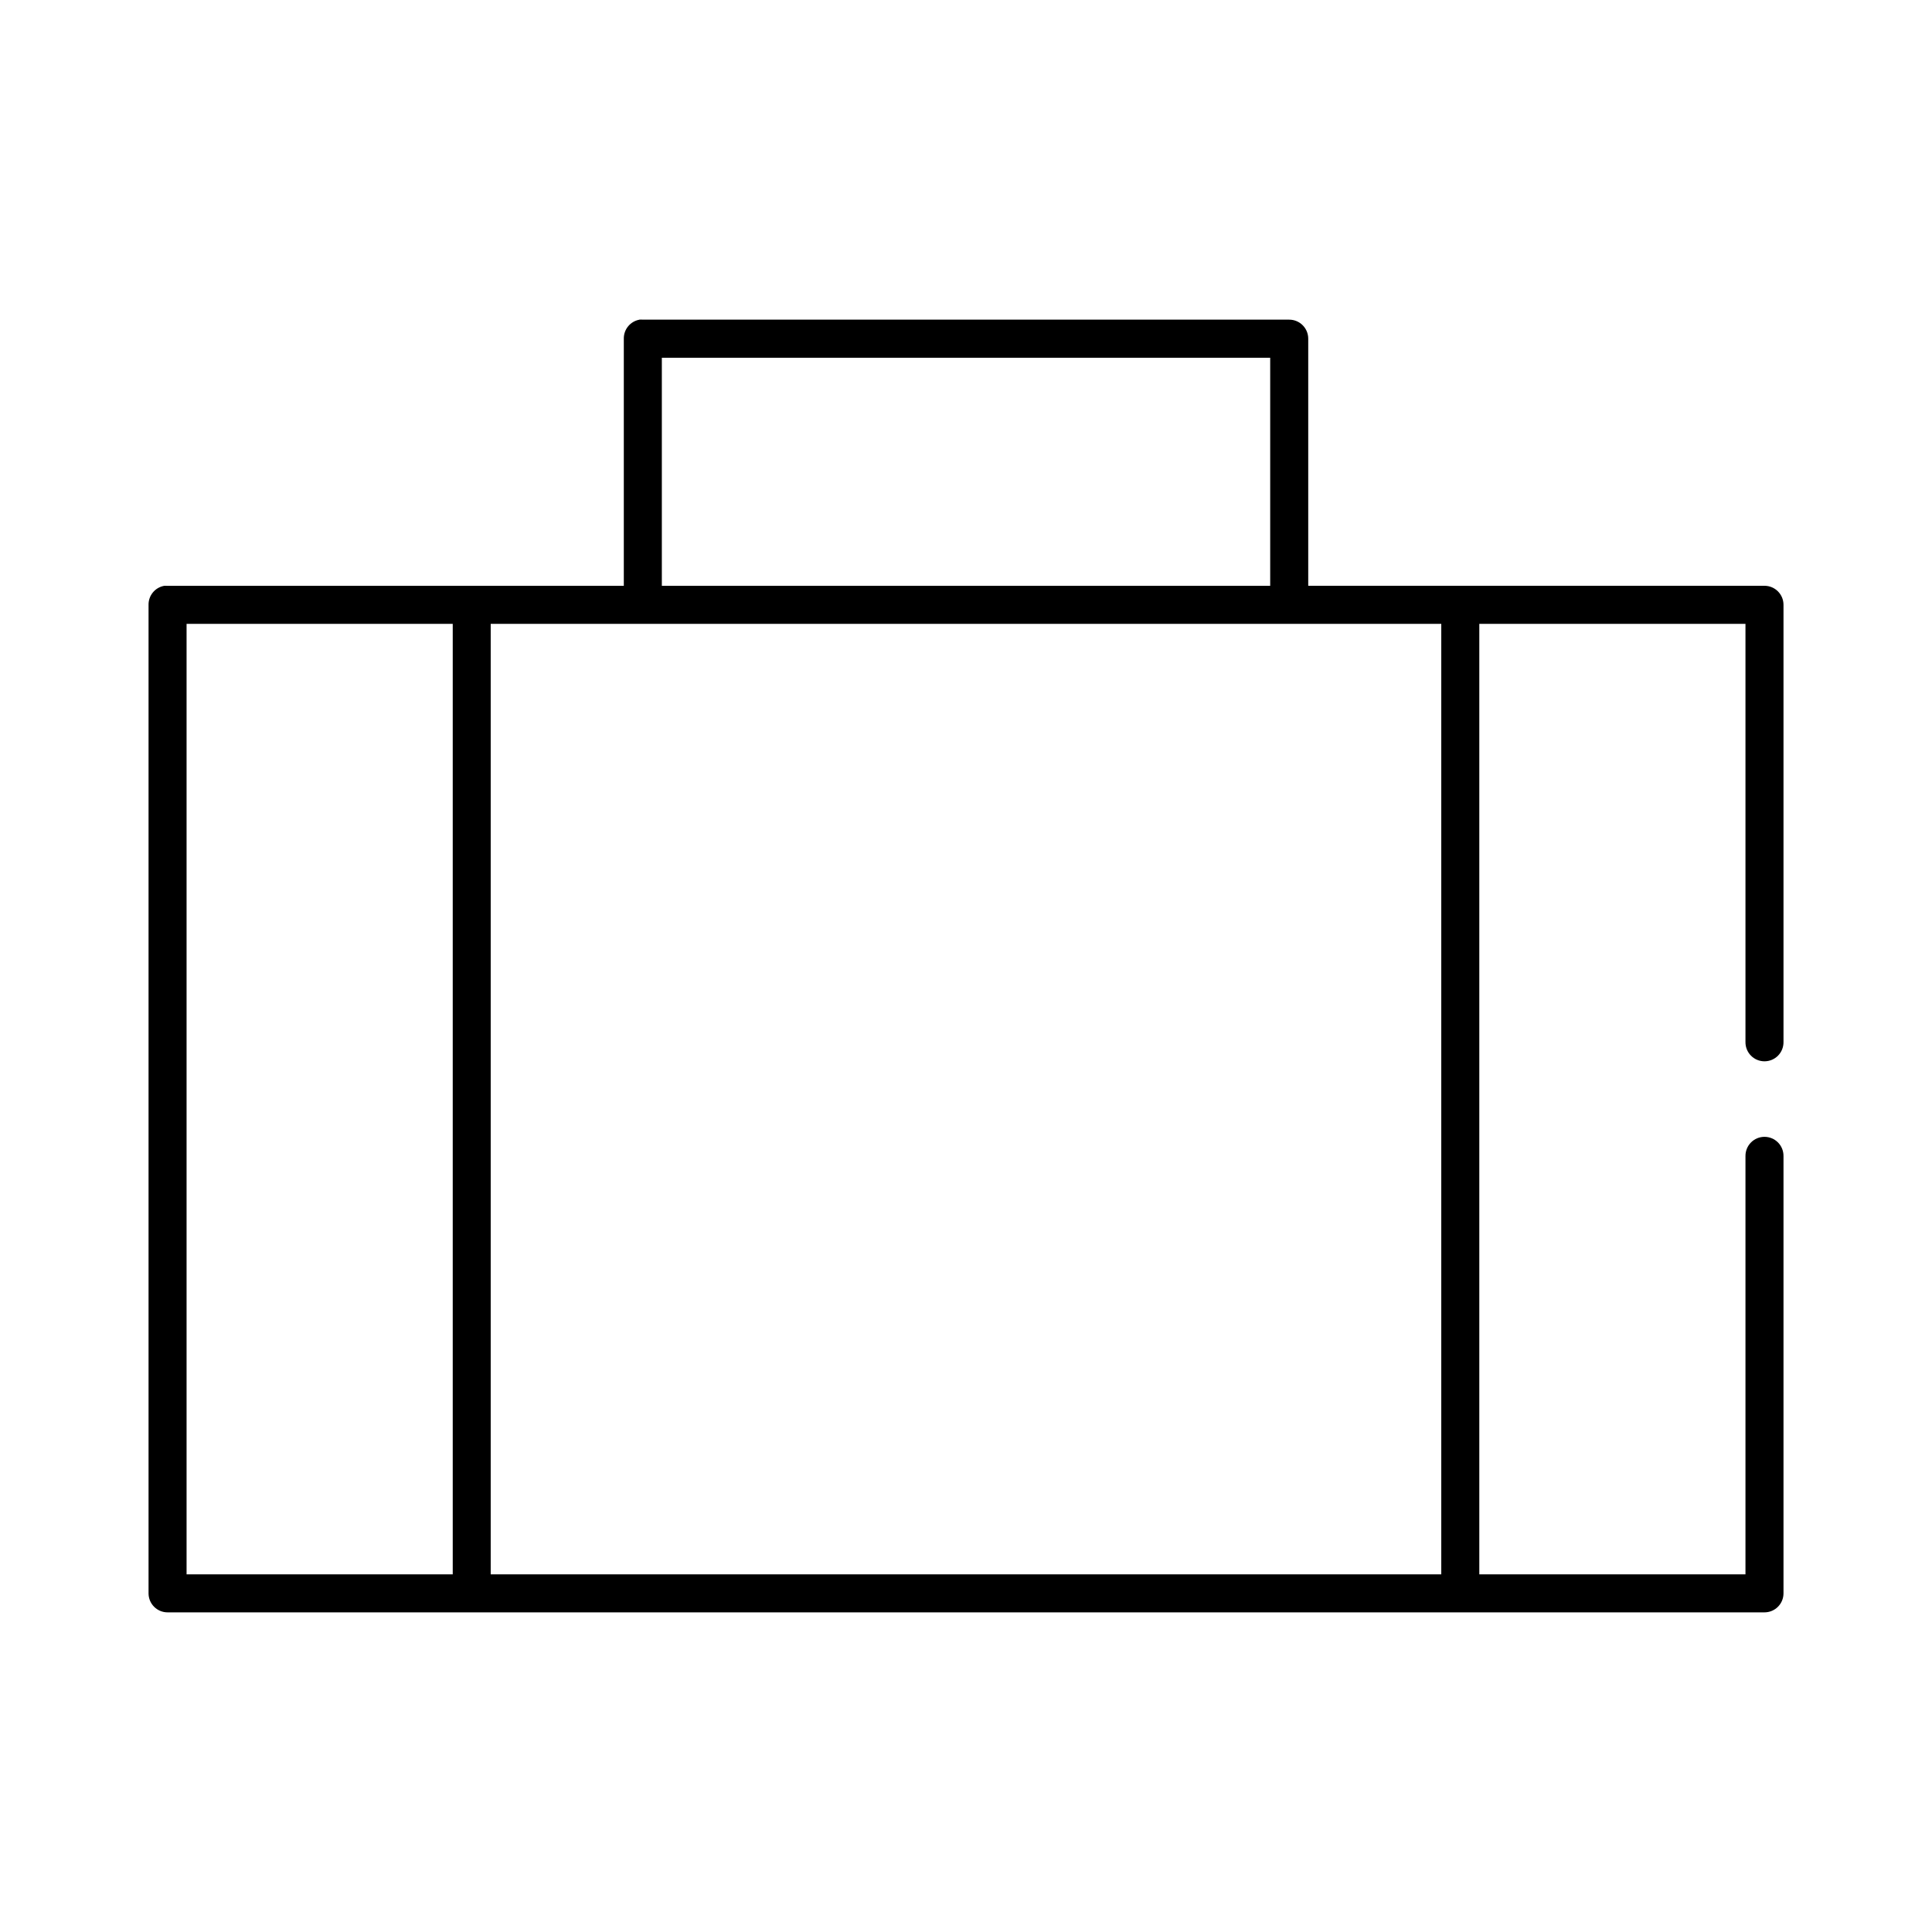 <?xml version="1.0" encoding="UTF-8"?>
<!-- Uploaded to: SVG Repo, www.svgrepo.com, Generator: SVG Repo Mixer Tools -->
<svg fill="#000000" width="800px" height="800px" version="1.1" viewBox="144 144 512 512" xmlns="http://www.w3.org/2000/svg">
 <path d="m313.41 228.73c-2.41 0.457-4.137 2.586-4.094 5.035v65.492h-120.91c-0.312-0.027-0.629-0.027-0.945 0-2.406 0.461-4.137 2.586-4.094 5.039v261.96-0.004c0 2.785 2.258 5.039 5.039 5.039h423.2c2.785 0 5.039-2.254 5.039-5.039v-115.87c0.02-1.348-0.504-2.648-1.449-3.609-0.949-0.961-2.242-1.5-3.59-1.5s-2.641 0.539-3.586 1.5c-0.949 0.961-1.469 2.262-1.453 3.609v110.83h-70.535v-251.89h70.535v110.83-0.004c-0.016 1.348 0.504 2.648 1.453 3.609 0.945 0.961 2.238 1.5 3.586 1.5s2.641-0.539 3.59-1.5c0.945-0.961 1.469-2.262 1.449-3.609v-115.87c0-2.781-2.258-5.039-5.039-5.039h-120.91v-65.492c0-2.781-2.254-5.035-5.039-5.035h-171.3 0.004c-0.316-0.031-0.633-0.031-0.945 0zm5.984 10.074h161.22v60.453h-161.22zm-125.95 70.527h70.535v251.89h-70.535zm80.609 0h251.9v251.89h-251.91v-251.89z"/>
</svg>